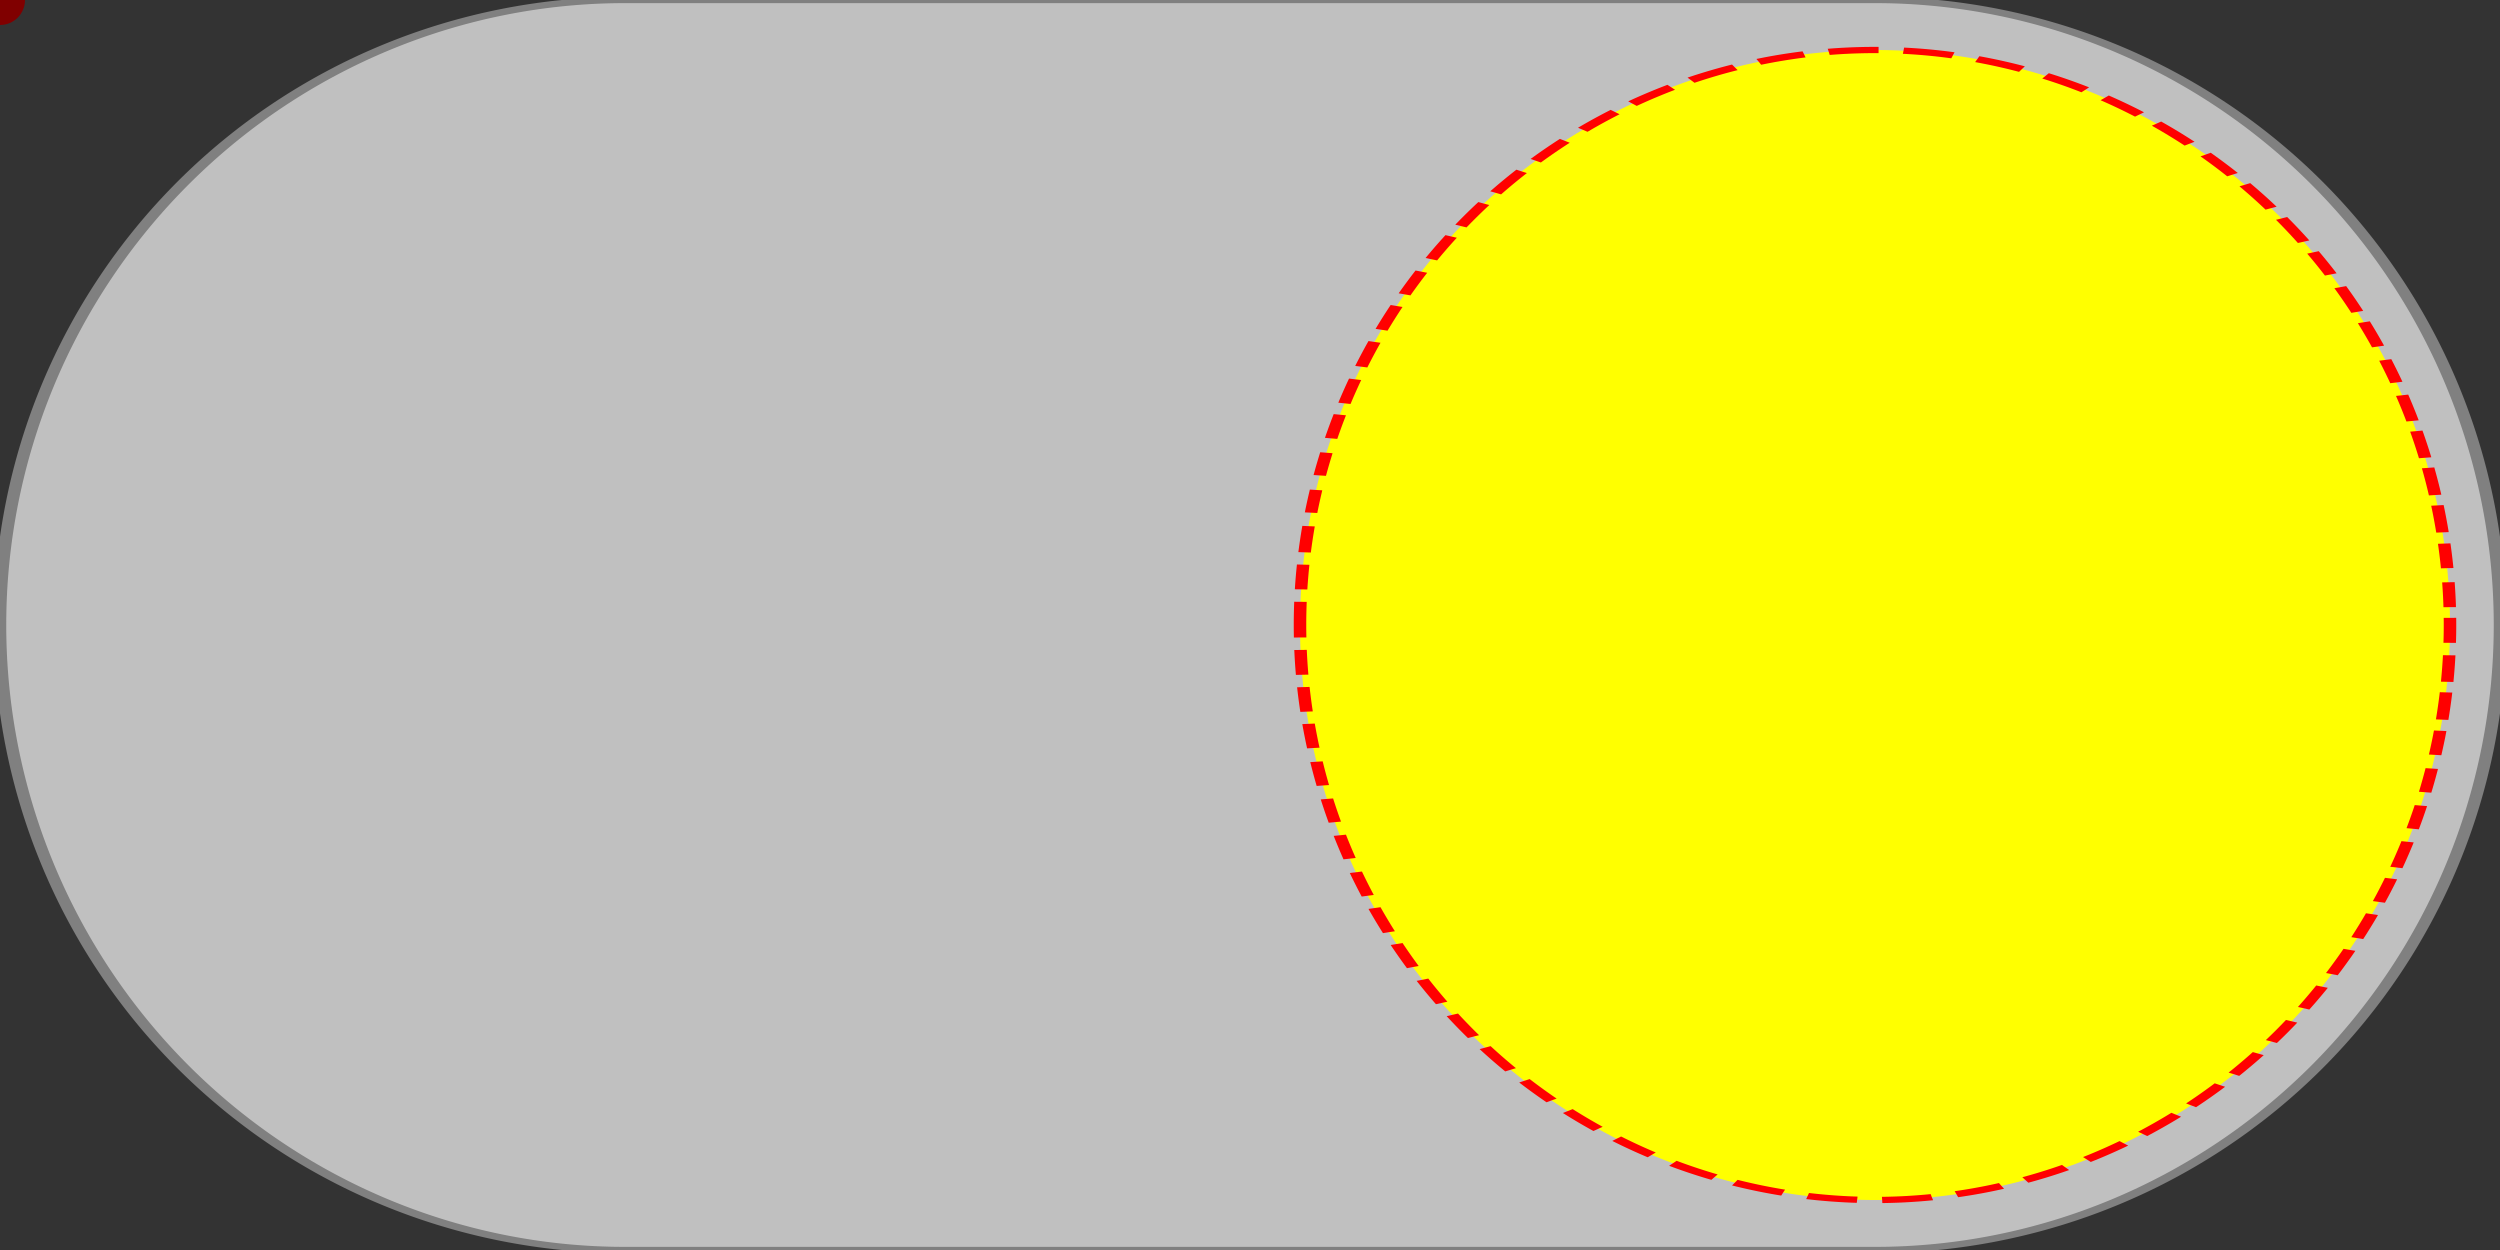 <svg version="1.1"
	width="500" height="250"
	preserveAspectRatio="none"
	viewBox="0 0 1 1"
	xmlns="http://www.w3.org/2000/svg"
	xmlns:xlink="http://www.w3.org/1999/xlink">
	<rect x="0" y="0" width="1" height="1" fill="#333333" stroke="none"/>
	<title>OKH: SH3D circle cutout visualisation</title>
<rect x="0" y="0" width="1"  height="1" stroke="none" fill="none" />

<path d="
m 0.25,0 
h .5
a .25,.5 0,1,1 0,1
h-.5
a .25,.5 0,1,1 0,-1

"
 fill="silver" stroke="gray" stroke-width="0.005"
/>
<path id="cutout" d="
m .52,0.5 a .23,.46 0,0,1 .46,0 a .23,.46 0,0,1 -.46,0 z
"
 fill="yellow" stroke="red" stroke-width="0.005" stroke-dasharray=".02,.01"
/>
<circle id="siccor" r=".02" fill="maroon" transform="scale(.5,1)">
    <animateMotion dur="4s" repeatCount="5">
      <mpath xlink:href="#cutout"/>
    </animateMotion>
</circle>
</svg>



